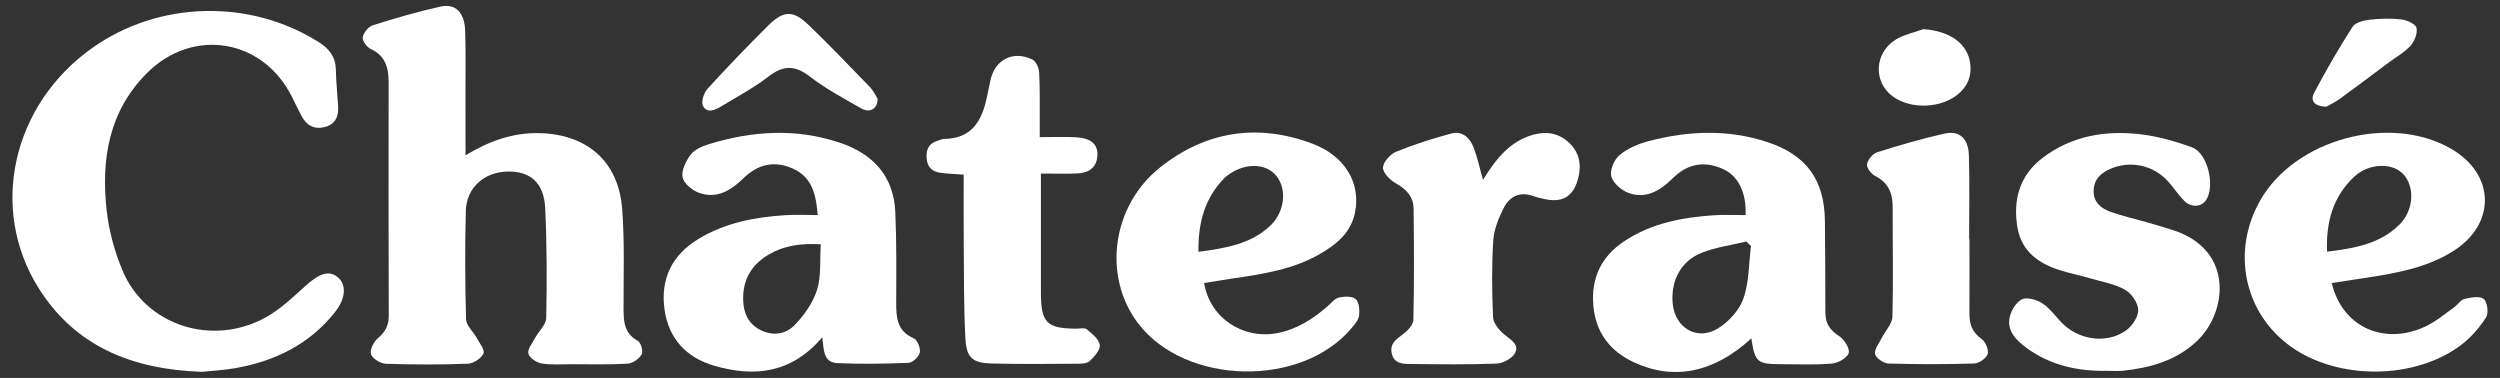 <?xml version="1.0" encoding="utf-8"?>
<!-- Generator: Adobe Illustrator 21.1.0, SVG Export Plug-In . SVG Version: 6.00 Build 0)  -->
<svg version="1.1" id="レイヤー_1" xmlns="http://www.w3.org/2000/svg" xmlns:xlink="http://www.w3.org/1999/xlink" x="0px"
	 y="0px" viewBox="0 0 172 26" style="enable-background:new 0 0 172 26;" xml:space="preserve">
<rect x="0" y="0" width="172" height="26" fill="#333333" stroke="none"/>
<style type="text/css">
	.st0{fill:#FFFFFF;}
</style>
<g>
	<path class="st0" d="M32.028,10.683c1.647-0.987,3.243-1.554,5.026-1.524c3.31,0.055,5.5,1.929,5.751,5.208
		c0.171,2.234,0.093,4.488,0.096,6.734c0.001,0.932-0.008,1.807,0.982,2.352c0.212,0.117,0.383,0.726,0.265,0.929
		c-0.178,0.305-0.617,0.616-0.963,0.637c-1.27,0.077-2.548,0.039-3.823,0.039c-0.698,0-1.408,0.061-2.089-0.05
		c-0.35-0.057-0.836-0.377-0.919-0.673c-0.081-0.29,0.256-0.71,0.442-1.055c0.258-0.479,0.774-0.937,0.784-1.411
		c0.052-2.516,0.049-5.038-0.071-7.551c-0.083-1.742-1.02-2.544-2.592-2.516c-1.593,0.028-2.825,1.11-2.867,2.698
		c-0.065,2.487-0.054,4.979,0.014,7.466c0.012,0.426,0.484,0.832,0.719,1.26c0.199,0.362,0.594,0.852,0.483,1.092
		c-0.156,0.339-0.691,0.69-1.077,0.705c-1.879,0.072-3.764,0.068-5.644,0.004c-0.365-0.013-0.915-0.349-1.019-0.658
		c-0.098-0.291,0.185-0.856,0.471-1.098c0.51-0.431,0.752-0.874,0.75-1.549c-0.02-5.343-0.016-10.686-0.009-16.028
		c0.001-1.002-0.197-1.845-1.228-2.32c-0.268-0.124-0.595-0.565-0.555-0.804c0.052-0.315,0.389-0.734,0.692-0.83
		c1.528-0.483,3.072-0.934,4.636-1.281c1.065-0.237,1.676,0.39,1.72,1.669c0.046,1.304,0.021,2.61,0.023,3.915
		C32.029,7.527,32.028,9.013,32.028,10.683z"/>
	<path class="st0" d="M13.882,25.581c-4.792-0.166-8.704-1.741-11.23-5.767c-3.438-5.48-1.791-12.616,3.674-16.501
		c4.584-3.259,10.857-3.414,15.61-0.411c0.727,0.459,1.155,1.021,1.171,1.907c0.016,0.848,0.11,1.695,0.158,2.543
		c0.038,0.681-0.213,1.206-0.911,1.387c-0.71,0.184-1.25-0.095-1.594-0.734c-0.23-0.427-0.44-0.864-0.653-1.299
		c-1.979-4.036-6.83-4.859-10.011-1.665c-2.62,2.631-3.144,5.941-2.758,9.435c0.154,1.396,0.542,2.811,1.081,4.111
		c1.574,3.794,6.174,5.298,9.871,3.243c0.988-0.549,1.847-1.36,2.692-2.131c0.998-0.91,1.674-1.138,2.284-0.6
		c0.573,0.506,0.531,1.427-0.224,2.38c-1.741,2.2-4.101,3.355-6.812,3.843C15.399,25.472,14.548,25.511,13.882,25.581z"/>
	<path class="st0" d="M62.871,23.277c-1.169-0.497-1.217-1.44-1.213-2.482c0.008-2.063,0.029-4.13-0.06-6.19
		c-0.107-2.481-1.521-4.014-3.81-4.784C54.773,8.805,51.755,9,48.761,9.922c-0.452,0.139-0.972,0.364-1.24,0.717
		c-0.33,0.434-0.654,1.09-0.558,1.565c0.086,0.429,0.685,0.911,1.158,1.073c1.199,0.411,2.167-0.167,3.015-1.001
		c0.984-0.967,2.125-1.255,3.413-0.677c1.331,0.598,1.594,1.784,1.711,3.199c-0.788,0-1.511-0.038-2.23,0.007
		c-2.107,0.132-4.152,0.526-5.989,1.643c-1.825,1.109-2.615,2.763-2.321,4.856c0.281,1.998,1.508,3.301,3.413,3.857
		c2.784,0.813,5.342,0.518,7.436-1.958c0.121,0.817,0.039,1.731,1.035,1.778c1.634,0.076,3.275,0.05,4.91-0.02
		c0.281-0.012,0.709-0.425,0.768-0.713C63.342,23.953,63.118,23.382,62.871,23.277z M56.209,19.956
		c-0.286,0.896-0.898,1.759-1.568,2.438c-0.604,0.613-1.511,0.741-2.359,0.293c-0.804-0.424-1.121-1.145-1.151-2.017
		c-0.048-1.4,0.556-2.453,1.75-3.154c1.047-0.615,2.197-0.789,3.589-0.71C56.395,17.939,56.51,19.014,56.209,19.956z"/>
	<path class="st0" d="M120.492,23.28c-2.579,2.375-5.36,2.925-8.106,1.632c-1.637-0.771-2.597-2.04-2.762-3.868
		c-0.171-1.893,0.533-3.385,2.107-4.437c1.875-1.253,4.013-1.652,6.211-1.799c0.718-0.048,1.442-0.008,2.155-0.008
		c0.059-1.599-0.519-2.729-1.611-3.198c-1.281-0.551-2.416-0.319-3.41,0.67c-0.834,0.829-1.812,1.433-3.011,1.01
		c-0.496-0.175-1.08-0.678-1.207-1.145c-0.115-0.423,0.2-1.166,0.57-1.472c0.559-0.462,1.303-0.774,2.018-0.961
		c2.716-0.711,5.451-0.819,8.156,0.073c2.682,0.884,3.926,2.613,3.951,5.431c0.019,2.093,0.033,4.187,0.032,6.28
		c0,0.738,0.293,1.218,0.936,1.626c0.355,0.226,0.76,0.859,0.669,1.171c-0.098,0.338-0.732,0.693-1.159,0.729
		c-1.175,0.101-2.364,0.045-3.547,0.042C120.899,25.051,120.735,24.907,120.492,23.28z M120.469,16.924
		c-0.108-0.103-0.216-0.206-0.324-0.309c-1.038,0.255-2.124,0.393-3.104,0.792c-1.419,0.579-2.095,1.925-1.962,3.454
		c0.147,1.689,1.668,2.619,3.11,1.739c0.744-0.454,1.475-1.255,1.758-2.059C120.343,19.413,120.315,18.137,120.469,16.924z"/>
	<path class="st0" d="M160.422,19.473c0.723,3.04,3.628,4.333,6.483,2.973c0.701-0.334,1.311-0.86,1.952-1.313
		c0.246-0.174,0.435-0.504,0.697-0.565c0.434-0.102,1.045-0.221,1.319-0.004c0.252,0.2,0.361,0.963,0.178,1.254
		c-0.442,0.7-1.017,1.368-1.672,1.874c-3.178,2.454-8.534,2.488-11.792,0.137c-3.205-2.313-4.081-6.534-2.083-10.044
		c2.392-4.203,8.9-5.972,13.107-3.564c3.074,1.759,3.143,5.205,0.137,7.076c-1.876,1.167-4.001,1.515-6.131,1.841
		C161.906,19.246,161.196,19.355,160.422,19.473z M160.104,17.316c1.868-0.231,3.626-0.523,4.977-1.863
		c0.983-0.975,1.083-2.59,0.267-3.469c-0.757-0.815-2.386-0.762-3.386,0.181C160.499,13.545,160.019,15.298,160.104,17.316z"/>
	<path class="st0" d="M82.844,19.472c0.386,2.381,2.634,3.884,5.001,3.451c1.363-0.249,2.466-0.965,3.488-1.848
		c0.251-0.217,0.488-0.535,0.779-0.602c0.373-0.087,0.915-0.107,1.158,0.104c0.237,0.205,0.278,0.749,0.237,1.125
		c-0.033,0.298-0.289,0.594-0.499,0.847c-3.449,4.14-11.445,3.973-14.705-0.301c-2.451-3.213-1.829-8.092,1.536-10.75
		c3.13-2.472,6.683-3.03,10.448-1.617c2.24,0.84,3.343,2.702,2.941,4.726c-0.28,1.407-1.291,2.222-2.446,2.883
		c-1.827,1.045-3.868,1.36-5.909,1.661C84.194,19.251,83.518,19.365,82.844,19.472z M82.453,17.326
		c1.889-0.253,3.596-0.534,4.932-1.787c1.013-0.95,1.18-2.536,0.41-3.461c-0.738-0.886-2.222-0.879-3.374,0.016
		c-0.048,0.037-0.099,0.072-0.142,0.114C82.882,13.605,82.427,15.327,82.453,17.326z"/>
	<path class="st0" d="M144.99,25.512c-2.016,0.042-3.913-0.365-5.57-1.58c-0.679-0.498-1.309-1.118-1.172-2.014
		c0.075-0.491,0.442-1.12,0.856-1.322c0.361-0.176,1.058,0.032,1.45,0.3c0.563,0.384,0.955,1.009,1.47,1.475
		c1.156,1.045,2.94,1.257,4.206,0.394c0.437-0.298,0.881-0.939,0.881-1.423c0-0.48-0.45-1.146-0.893-1.397
		c-0.717-0.408-1.586-0.555-2.397-0.791c-0.668-0.194-1.352-0.335-2.017-0.537c-1.511-0.459-2.714-1.294-3-2.953
		c-0.327-1.891,0.135-3.584,1.713-4.792c1.984-1.518,4.305-1.916,6.717-1.638c1.216,0.141,2.433,0.484,3.586,0.908
		c1.08,0.397,1.603,2.68,0.949,3.637c-0.326,0.477-1.017,0.518-1.507,0.025c-0.404-0.406-0.715-0.902-1.101-1.328
		c-0.998-1.101-2.546-1.442-3.905-0.885c-0.693,0.284-1.198,0.735-1.214,1.539c-0.016,0.795,0.525,1.217,1.173,1.447
		c0.853,0.302,1.743,0.5,2.615,0.751c0.581,0.168,1.162,0.337,1.736,0.527c4.166,1.38,3.662,5.68,1.558,7.635
		c-1.429,1.327-3.179,1.814-5.046,2.014C145.721,25.545,145.354,25.512,144.99,25.512z"/>
	<path class="st0" d="M66.302,12.014c-0.6-0.045-1.113-0.057-1.617-0.127c-0.584-0.081-0.902-0.424-0.936-1.041
		c-0.033-0.598,0.18-0.997,0.771-1.165c0.146-0.042,0.291-0.124,0.436-0.125c1.91-0.012,2.607-1.258,2.944-2.876
		c0.074-0.356,0.153-0.71,0.222-1.067c0.287-1.485,1.534-2.171,2.896-1.522c0.248,0.118,0.458,0.565,0.475,0.872
		c0.062,1.12,0.036,2.245,0.041,3.368c0.002,0.327,0,0.654,0,1.105c0.903,0,1.718-0.038,2.528,0.01
		c1.008,0.06,1.492,0.497,1.439,1.273c-0.059,0.862-0.65,1.188-1.428,1.216c-0.781,0.028-1.564,0.006-2.46,0.006
		c0,0.943,0,1.756,0,2.568c0,1.882-0.006,3.764,0.001,5.646c0.008,2.057,0.399,2.445,2.442,2.457
		c0.243,0.001,0.565-0.08,0.712,0.042c0.362,0.304,0.839,0.676,0.897,1.075c0.049,0.336-0.372,0.805-0.688,1.107
		c-0.184,0.176-0.571,0.187-0.867,0.189c-1.973,0.011-3.946,0.035-5.918-0.018c-1.273-0.034-1.703-0.399-1.772-1.704
		c-0.116-2.179-0.095-4.365-0.115-6.548C66.291,15.186,66.302,13.615,66.302,12.014z"/>
	<path class="st0" d="M102.029,12.375c0.882-1.42,1.817-2.632,3.417-3.096c0.951-0.275,1.818-0.121,2.528,0.562
		c0.722,0.695,0.851,1.575,0.579,2.519c-0.337,1.171-1.07,1.601-2.274,1.337c-0.266-0.058-0.535-0.116-0.79-0.208
		c-0.944-0.342-1.646,0.042-2.048,0.844c-0.346,0.69-0.66,1.467-0.706,2.223c-0.107,1.753-0.094,3.518-0.013,5.273
		c0.019,0.415,0.425,0.895,0.782,1.192c0.433,0.36,1.041,0.677,0.733,1.263c-0.196,0.374-0.823,0.712-1.269,0.73
		c-1.968,0.079-3.942,0.048-5.913,0.029c-0.54-0.005-1.139-0.014-1.301-0.724c-0.149-0.656,0.272-0.961,0.745-1.304
		c0.329-0.239,0.734-0.66,0.742-1.008c0.06-2.542,0.042-5.086,0.017-7.629c-0.008-0.834-0.488-1.357-1.222-1.764
		c-0.397-0.22-0.897-0.723-0.886-1.083c0.012-0.384,0.5-0.927,0.907-1.093c1.226-0.502,2.5-0.903,3.781-1.25
		c0.767-0.208,1.289,0.291,1.548,0.962C101.645,10.822,101.792,11.536,102.029,12.375z"/>
	<path class="st0" d="M135.5,16.415c0,1.729,0.006,3.459-0.003,5.188c-0.004,0.711,0.201,1.263,0.824,1.708
		c0.273,0.195,0.517,0.746,0.432,1.035c-0.086,0.295-0.586,0.652-0.915,0.662c-1.97,0.062-3.943,0.062-5.913,0.002
		c-0.331-0.01-0.871-0.38-0.919-0.654c-0.06-0.338,0.283-0.754,0.471-1.127c0.243-0.484,0.709-0.953,0.722-1.437
		c0.067-2.516,0.01-5.034,0.017-7.552c0.003-0.963-0.307-1.688-1.221-2.144c-0.266-0.133-0.587-0.568-0.544-0.803
		c0.056-0.313,0.395-0.722,0.698-0.817c1.527-0.483,3.069-0.935,4.632-1.284c1.024-0.228,1.641,0.325,1.678,1.493
		c0.06,1.908,0.016,3.82,0.016,5.731C135.482,16.415,135.491,16.415,135.5,16.415z"/>
	<path class="st0" d="M60.379,6.796c0.009,0.693-0.539,0.997-1.115,0.668c-1.21-0.691-2.455-1.354-3.553-2.202
		c-1.034-0.798-1.834-0.774-2.847,0.01c-1.002,0.775-2.14,1.376-3.228,2.037c-0.426,0.259-0.982,0.524-1.27-0.024
		c-0.143-0.273,0.058-0.901,0.312-1.179c1.347-1.479,2.738-2.92,4.157-4.331c1.074-1.068,1.728-1.087,2.802-0.052
		c1.441,1.389,2.828,2.834,4.219,4.273C60.099,6.249,60.249,6.593,60.379,6.796z"/>
	<path class="st0" d="M132.324,2.006c1.824,0.123,3.045,0.981,3.227,2.358c0.113,0.854-0.167,1.551-0.818,2.101
		c-1.178,0.997-3.261,1.075-4.504,0.174c-1.351-0.979-1.29-2.979,0.182-3.904C130.977,2.378,131.682,2.242,132.324,2.006z"/>
	<path class="st0" d="M160.06,7.338c-0.875-0.012-1.119-0.444-0.844-0.96c0.822-1.543,1.694-3.063,2.638-4.534
		c0.192-0.3,0.771-0.438,1.19-0.487c0.717-0.083,1.457-0.104,2.172-0.019c0.383,0.046,0.976,0.31,1.039,0.579
		c0.087,0.367-0.137,0.925-0.414,1.233c-0.417,0.462-0.996,0.778-1.505,1.157c-1.115,0.83-2.222,1.671-3.347,2.487
		C160.656,7.037,160.275,7.214,160.06,7.338z"/>
</g>
</svg>
